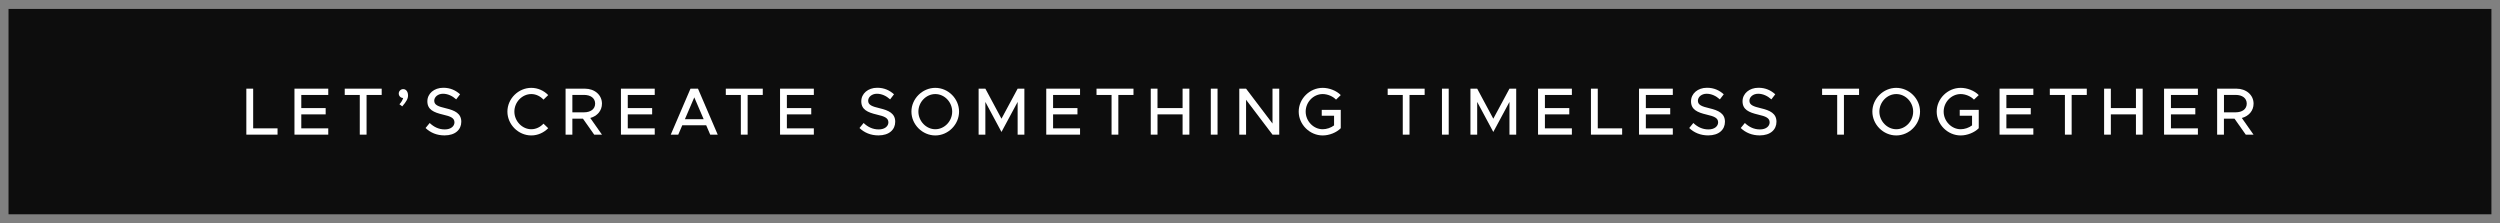 <?xml version="1.0" encoding="UTF-8"?>
<svg id="Layer_1" xmlns="http://www.w3.org/2000/svg" version="1.1" viewBox="0 0 560 50">
  <rect x="0" y="0" width="560" height="50" fill="#808080" stroke="none"/>
  <!-- Generator: Adobe Illustrator 29.2.1, SVG Export Plug-In . SVG Version: 2.1.0 Build 116)  -->
  <defs>
    <style>
      .st0 {
        fill: #0d0d0d;
      }

      .st1 {
        fill: #fff;
      }
    </style>
  </defs>
  <rect class="st0" x="1.91" y="2" width="556.17" height="46"/>
  <g>
    <path class="st1" d="M62.17,28.75v1.41h-6.99v-10.3h1.53v8.89h5.46Z"/>
    <path class="st1" d="M67.49,21.27v2.94h5.46v1.41h-5.46v3.13h6.04v1.41h-7.57v-10.3h7.57v1.41h-6.04Z"/>
    <path class="st1" d="M80.6,21.27h-3.38v-1.41h8.28v1.41h-3.39v8.89h-1.52v-8.89Z"/>
    <path class="st1" d="M89.48,23.34c.43-.45.7-.93.82-1.39-.54,0-.98-.45-.98-1,0-.53.44-.99,1-.99.66,0,1.08.6,1.08,1.42,0,.71-.34,1.35-1.3,2.45l-.63-.48Z"/>
    <path class="st1" d="M95.33,28.67l.92-1.12c.92.87,2,1.44,3.39,1.44s2.16-.75,2.16-1.58c0-.97-.85-1.35-2.58-1.74-2.1-.5-3.49-1.12-3.49-2.98,0-1.72,1.5-3.03,3.57-3.03,1.59,0,2.77.58,3.76,1.46l-.87,1.14c-.87-.79-1.91-1.26-2.96-1.26-1.15,0-1.96.74-1.96,1.56,0,.96.88,1.29,2.58,1.69,2.05.48,3.48,1.17,3.48,3.02,0,1.74-1.32,3.06-3.75,3.06-1.73,0-3.15-.6-4.25-1.65Z"/>
    <path class="st1" d="M113.66,25c0-2.89,2.46-5.32,5.35-5.32,1.47,0,2.82.62,3.79,1.62l-1.06,1.02c-.69-.75-1.67-1.25-2.73-1.25-2.05,0-3.79,1.8-3.79,3.93s1.74,3.95,3.79,3.95c1.06,0,2.04-.5,2.73-1.25l1.06,1.02c-.98.99-2.32,1.62-3.79,1.62-2.9,0-5.35-2.44-5.35-5.34Z"/>
    <path class="st1" d="M132.22,26.43l2.62,3.73h-1.74l-2.52-3.58h-2.37v3.58h-1.52v-10.3h4.33c2.17,0,3.82,1.4,3.82,3.36,0,1.59-1.08,2.8-2.64,3.21ZM128.21,25.16h2.61c1.48,0,2.49-.73,2.49-1.95s-1-1.95-2.49-1.95h-2.61v3.9Z"/>
    <path class="st1" d="M140.62,21.27v2.94h5.46v1.41h-5.46v3.13h6.04v1.41h-7.57v-10.3h7.57v1.41h-6.04Z"/>
    <path class="st1" d="M158.2,28.06h-5.37l-.9,2.1h-1.68l4.42-10.3h1.68l4.42,10.3h-1.68l-.9-2.1ZM157.62,26.7l-2.1-4.89-2.1,4.89h4.2Z"/>
    <path class="st1" d="M165.96,21.27h-3.38v-1.41h8.28v1.41h-3.39v8.89h-1.52v-8.89Z"/>
    <path class="st1" d="M176.26,21.27v2.94h5.46v1.41h-5.46v3.13h6.04v1.41h-7.57v-10.3h7.57v1.41h-6.04Z"/>
    <path class="st1" d="M192.53,28.67l.92-1.12c.92.87,2,1.44,3.39,1.44s2.16-.75,2.16-1.58c0-.97-.85-1.35-2.58-1.74-2.1-.5-3.49-1.12-3.49-2.98,0-1.72,1.5-3.03,3.57-3.03,1.59,0,2.77.58,3.76,1.46l-.87,1.14c-.87-.79-1.9-1.26-2.96-1.26-1.15,0-1.96.74-1.96,1.56,0,.96.88,1.29,2.58,1.69,2.05.48,3.48,1.17,3.48,3.02,0,1.74-1.32,3.06-3.75,3.06-1.73,0-3.15-.6-4.25-1.65Z"/>
    <path class="st1" d="M204.16,25c0-2.89,2.46-5.32,5.35-5.32s5.32,2.43,5.32,5.32-2.43,5.34-5.32,5.34-5.35-2.44-5.35-5.34ZM213.29,25c0-2.13-1.72-3.93-3.78-3.93s-3.79,1.8-3.79,3.93,1.74,3.95,3.79,3.95,3.78-1.8,3.78-3.95Z"/>
    <path class="st1" d="M219.21,19.86h1.51l3.61,6.73,3.62-6.73h1.51v10.3h-1.51v-7.33l-3.62,6.73-3.61-6.73v7.33h-1.51v-10.3Z"/>
    <path class="st1" d="M235.89,21.27v2.94h5.46v1.41h-5.46v3.13h6.04v1.41h-7.57v-10.3h7.57v1.41h-6.04Z"/>
    <path class="st1" d="M249,21.27h-3.38v-1.41h8.28v1.41h-3.39v8.89h-1.52v-8.89Z"/>
    <path class="st1" d="M266.42,19.86v10.3h-1.52v-4.54h-5.62v4.54h-1.51v-10.3h1.51v4.35h5.62v-4.35h1.52Z"/>
    <path class="st1" d="M271.22,19.86h1.51v10.3h-1.51v-10.3Z"/>
    <path class="st1" d="M277.6,19.86h1.52l5.92,7.81v-7.81h1.51v10.3h-1.51l-5.92-7.81v7.81h-1.52v-10.3Z"/>
    <path class="st1" d="M296.07,24.61h4.26v4.11c-.97.99-2.59,1.62-4.05,1.62-2.89,0-5.37-2.44-5.37-5.34s2.47-5.32,5.37-5.32c1.46,0,3.08.62,4.05,1.62l-1.06,1.02c-.71-.76-1.92-1.25-2.99-1.25-2.07,0-3.81,1.8-3.81,3.93s1.74,3.95,3.81,3.95c.87,0,1.84-.32,2.55-.86v-2.16h-2.76v-1.32Z"/>
    <path class="st1" d="M314.22,21.27h-3.38v-1.41h8.28v1.41h-3.39v8.89h-1.51v-8.89Z"/>
    <path class="st1" d="M323,19.86h1.51v10.3h-1.51v-10.3Z"/>
    <path class="st1" d="M329.38,19.86h1.51l3.61,6.73,3.62-6.73h1.51v10.3h-1.51v-7.33l-3.62,6.73-3.61-6.73v7.33h-1.51v-10.3Z"/>
    <path class="st1" d="M346.06,21.27v2.94h5.46v1.41h-5.46v3.13h6.04v1.41h-7.58v-10.3h7.58v1.41h-6.04Z"/>
    <path class="st1" d="M363.36,28.75v1.41h-6.99v-10.3h1.53v8.89h5.46Z"/>
    <path class="st1" d="M368.67,21.27v2.94h5.46v1.41h-5.46v3.13h6.04v1.41h-7.57v-10.3h7.57v1.41h-6.04Z"/>
    <path class="st1" d="M378.39,28.67l.92-1.12c.92.87,2,1.44,3.39,1.44s2.16-.75,2.16-1.58c0-.97-.85-1.35-2.58-1.74-2.1-.5-3.49-1.12-3.49-2.98,0-1.72,1.5-3.03,3.57-3.03,1.59,0,2.78.58,3.76,1.46l-.87,1.14c-.87-.79-1.91-1.26-2.96-1.26-1.16,0-1.96.74-1.96,1.56,0,.96.88,1.29,2.58,1.69,2.05.48,3.48,1.17,3.48,3.02,0,1.74-1.32,3.06-3.75,3.06-1.72,0-3.15-.6-4.25-1.65Z"/>
    <path class="st1" d="M389.93,28.67l.92-1.12c.92.87,2,1.44,3.39,1.44s2.16-.75,2.16-1.58c0-.97-.85-1.35-2.58-1.74-2.1-.5-3.49-1.12-3.49-2.98,0-1.72,1.5-3.03,3.57-3.03,1.59,0,2.78.58,3.76,1.46l-.87,1.14c-.87-.79-1.91-1.26-2.96-1.26-1.16,0-1.96.74-1.96,1.56,0,.96.88,1.29,2.58,1.69,2.05.48,3.48,1.17,3.48,3.02,0,1.74-1.32,3.06-3.75,3.06-1.72,0-3.15-.6-4.25-1.65Z"/>
    <path class="st1" d="M411.53,21.27h-3.38v-1.41h8.28v1.41h-3.39v8.89h-1.51v-8.89Z"/>
    <path class="st1" d="M419.41,25c0-2.89,2.46-5.32,5.35-5.32s5.33,2.43,5.33,5.32-2.43,5.34-5.33,5.34-5.35-2.44-5.35-5.34ZM428.55,25c0-2.13-1.72-3.93-3.78-3.93s-3.79,1.8-3.79,3.93,1.74,3.95,3.79,3.95,3.78-1.8,3.78-3.95Z"/>
    <path class="st1" d="M438.98,24.61h4.26v4.11c-.98.99-2.59,1.62-4.05,1.62-2.9,0-5.37-2.44-5.37-5.34s2.47-5.32,5.37-5.32c1.46,0,3.07.62,4.05,1.62l-1.07,1.02c-.71-.76-1.92-1.25-2.98-1.25-2.07,0-3.81,1.8-3.81,3.93s1.74,3.95,3.81,3.95c.87,0,1.84-.32,2.55-.86v-2.16h-2.76v-1.32Z"/>
    <path class="st1" d="M449.43,21.27v2.94h5.46v1.41h-5.46v3.13h6.04v1.41h-7.57v-10.3h7.57v1.41h-6.04Z"/>
    <path class="st1" d="M462.54,21.27h-3.38v-1.41h8.28v1.41h-3.39v8.89h-1.51v-8.89Z"/>
    <path class="st1" d="M479.96,19.86v10.3h-1.51v-4.54h-5.62v4.54h-1.51v-10.3h1.51v4.35h5.62v-4.35h1.51Z"/>
    <path class="st1" d="M486.29,21.27v2.94h5.46v1.41h-5.46v3.13h6.04v1.41h-7.58v-10.3h7.58v1.41h-6.04Z"/>
    <path class="st1" d="M502.17,26.43l2.62,3.73h-1.74l-2.52-3.58h-2.37v3.58h-1.52v-10.3h4.33c2.17,0,3.83,1.4,3.83,3.36,0,1.59-1.08,2.8-2.64,3.21ZM498.17,25.16h2.61c1.49,0,2.49-.73,2.49-1.95s-1-1.95-2.49-1.95h-2.61v3.9Z"/>
  </g>
</svg>